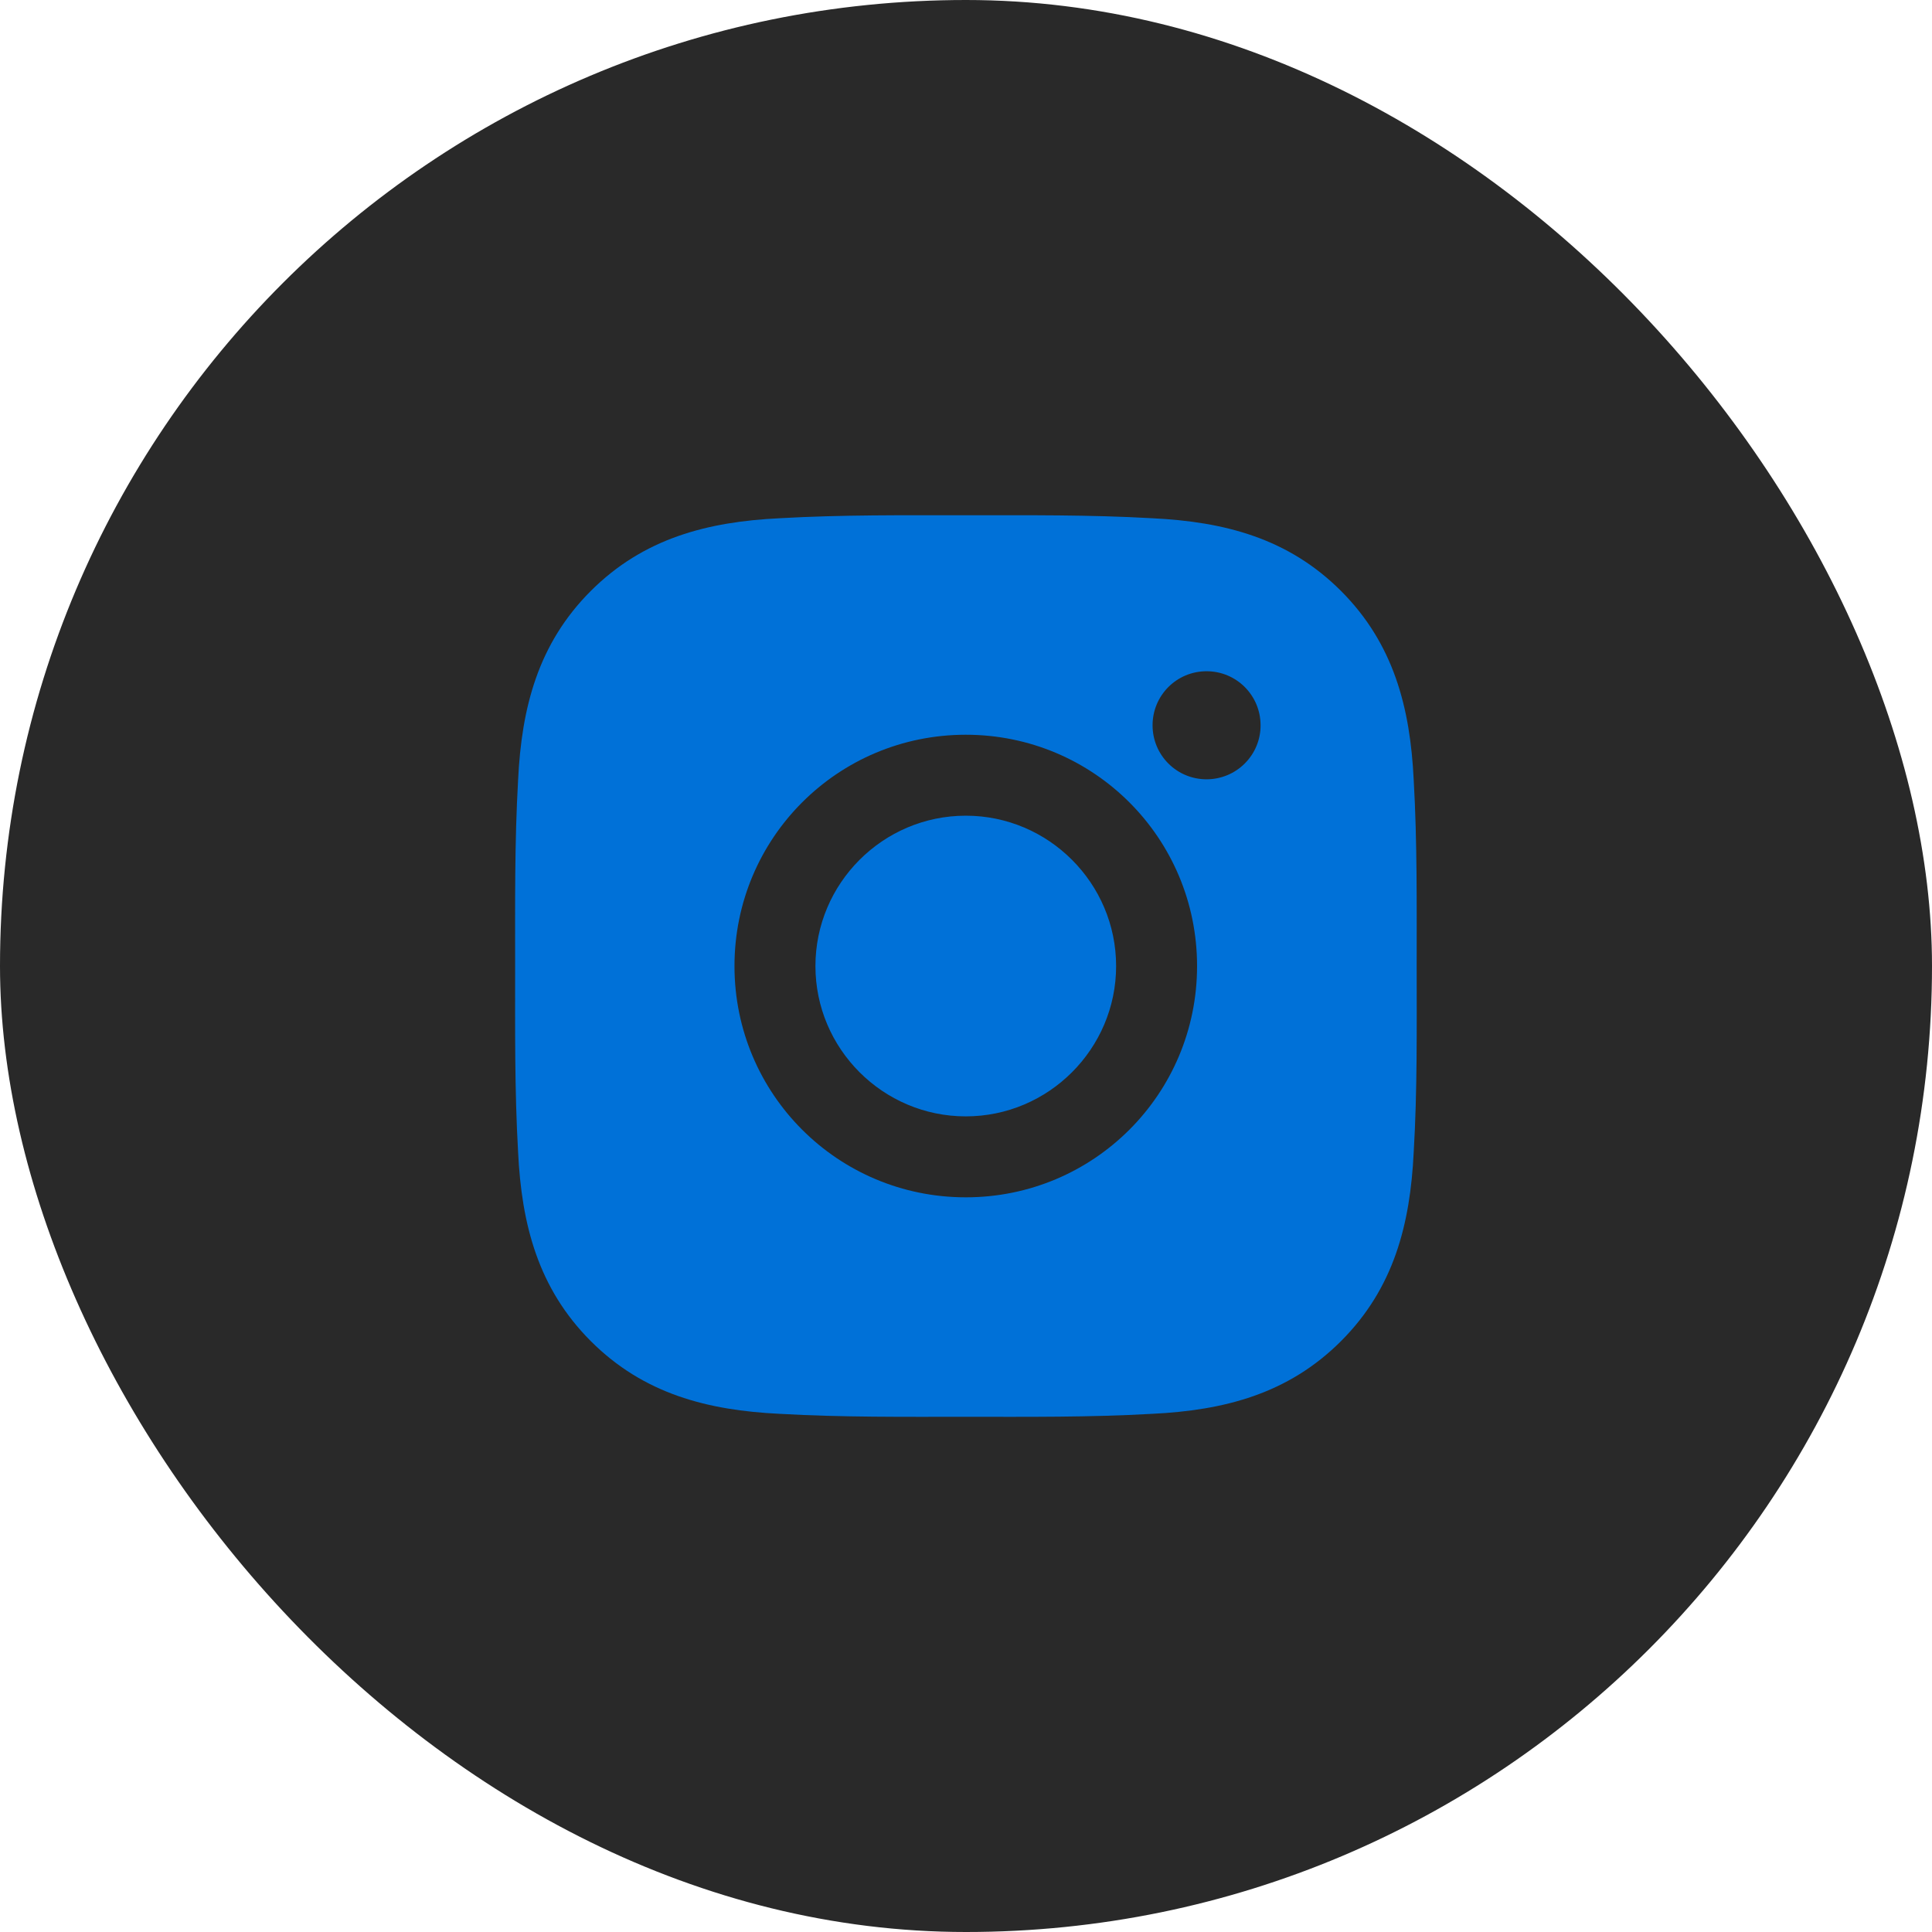 <?xml version="1.0" encoding="UTF-8"?> <svg xmlns="http://www.w3.org/2000/svg" width="30" height="30" viewBox="0 0 30 30" fill="none"><rect width="30" height="30" rx="15" fill="#292929"></rect><path d="M14.997 12.666C13.711 12.666 12.662 13.715 12.662 15.001C12.662 16.286 13.711 17.335 14.997 17.335C16.282 17.335 17.331 16.286 17.331 15.001C17.331 13.715 16.282 12.666 14.997 12.666ZM21.998 15.001C21.998 14.034 22.007 13.076 21.952 12.111C21.898 10.99 21.642 9.996 20.823 9.176C20.002 8.355 19.009 8.101 17.888 8.047C16.921 7.992 15.963 8.001 14.998 8.001C14.032 8.001 13.074 7.992 12.109 8.047C10.988 8.101 9.994 8.357 9.174 9.176C8.353 9.997 8.099 10.99 8.045 12.111C7.99 13.078 7.999 14.036 7.999 15.001C7.999 15.965 7.99 16.925 8.045 17.89C8.099 19.011 8.355 20.005 9.174 20.825C9.995 21.646 10.988 21.9 12.109 21.954C13.076 22.009 14.034 22 14.998 22C15.965 22 16.923 22.009 17.888 21.954C19.009 21.9 20.003 21.645 20.823 20.825C21.644 20.004 21.898 19.011 21.952 17.89C22.009 16.925 21.998 15.967 21.998 15.001ZM14.997 18.592C13.009 18.592 11.405 16.988 11.405 15.001C11.405 13.013 13.009 11.409 14.997 11.409C16.984 11.409 18.588 13.013 18.588 15.001C18.588 16.988 16.984 18.592 14.997 18.592ZM18.736 12.101C18.271 12.101 17.897 11.726 17.897 11.262C17.897 10.798 18.271 10.423 18.736 10.423C19.2 10.423 19.574 10.798 19.574 11.262C19.575 11.372 19.553 11.481 19.511 11.583C19.469 11.685 19.407 11.777 19.329 11.855C19.251 11.933 19.159 11.995 19.057 12.037C18.955 12.079 18.846 12.101 18.736 12.101Z" fill="#0071D8"></path></svg> 